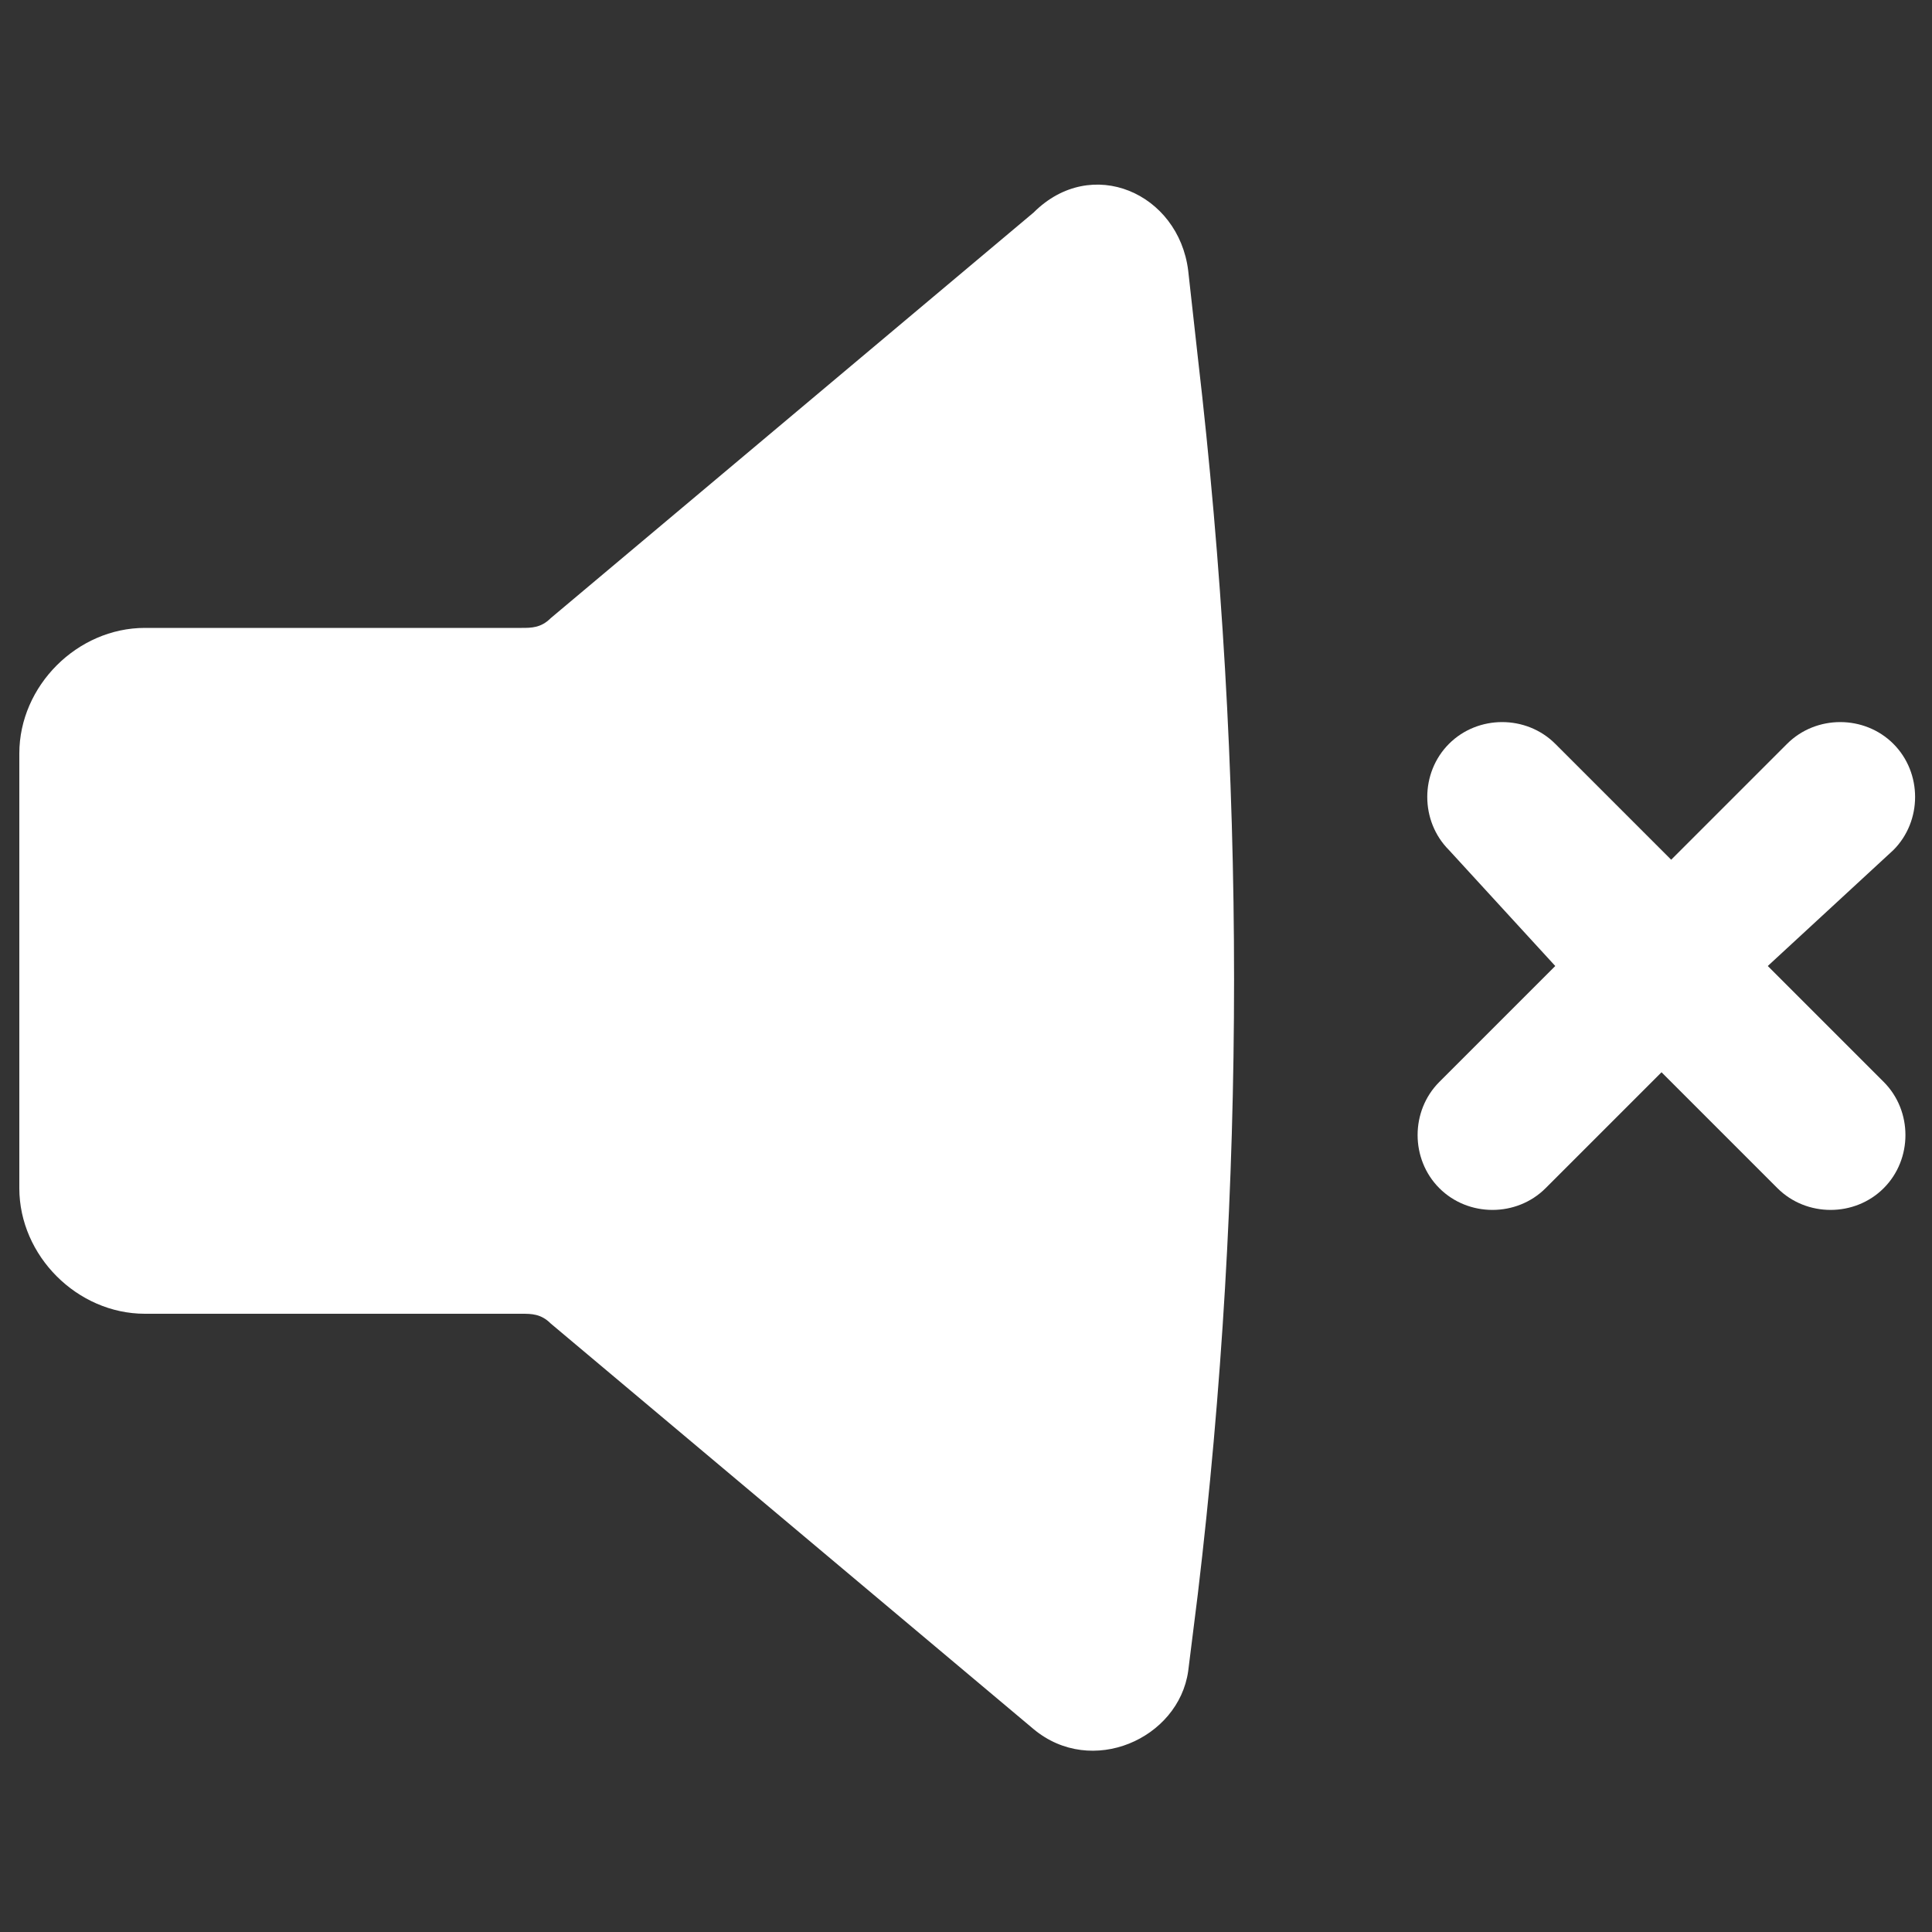 <?xml version="1.0" encoding="utf-8"?>
<!-- Generator: Adobe Illustrator 23.0.1, SVG Export Plug-In . SVG Version: 6.00 Build 0)  -->
<svg version="1.1" id="Layer_1" xmlns="http://www.w3.org/2000/svg" xmlns:xlink="http://www.w3.org/1999/xlink" x="0px" y="0px"
	 width="20px" height="20px" viewBox="0 0 20 20" style="enable-background:new 0 0 20 20;" xml:space="preserve">
<rect x="0" y="0" width="20" height="20" fill="#333333" stroke="none"/>
<style type="text/css">
	.st0{fill:#FFFFFF;}
</style>
<g>
	<path class="st0" d="M12.3,2.8c-0.1-0.8-1-1.2-1.6-0.6l-5,4.2C5.6,6.5,5.5,6.5,5.4,6.5H1.5c-0.7,0-1.3,0.6-1.3,1.3v4.5
		c0,0.7,0.6,1.3,1.3,1.3h3.9c0.1,0,0.2,0,0.3,0.1l5,4.2c0.6,0.5,1.5,0.1,1.6-0.6l0.1-0.8c0.5-4.2,0.5-8.5,0-12.8L12.3,2.8z"/>
	<path class="st0" d="M15,7.7c0.3-0.3,0.8-0.3,1.1,0l1.2,1.2l1.2-1.2c0.3-0.3,0.8-0.3,1.1,0c0.3,0.3,0.3,0.8,0,1.1L18.3,10l1.2,1.2
		c0.3,0.3,0.3,0.8,0,1.1c-0.3,0.3-0.8,0.3-1.1,0l-1.2-1.2L16,12.3c-0.3,0.3-0.8,0.3-1.1,0c-0.3-0.3-0.3-0.8,0-1.1l1.2-1.2L15,8.8
		C14.7,8.5,14.7,8,15,7.7z"/>
</g>
</svg>
